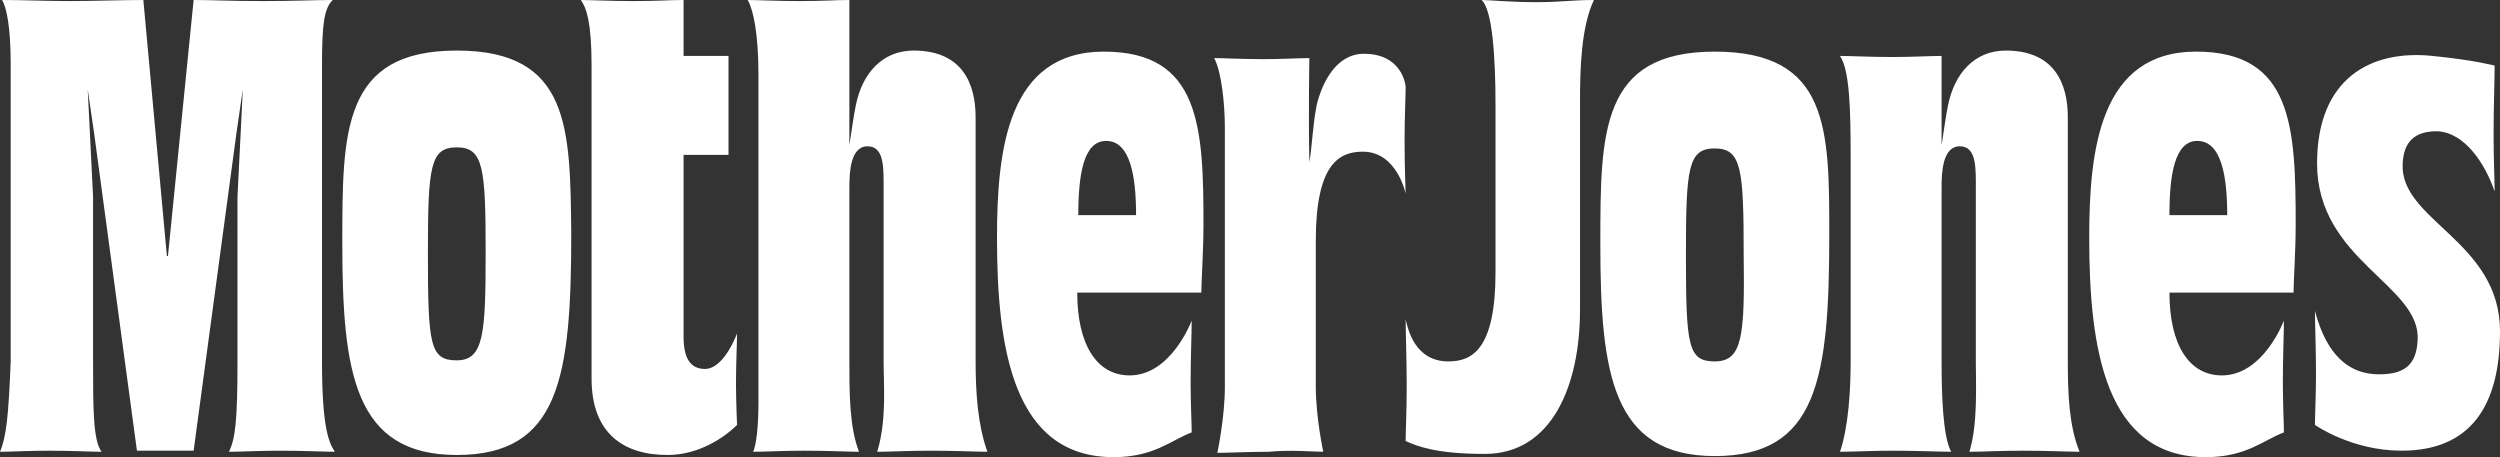 <svg width="175" height="32" viewBox="0 0 175 32" fill="none" xmlns="http://www.w3.org/2000/svg">
<rect x="0" y="0" width="175" height="32" fill="#333333" stroke="none"/>
<path d="M31.975 25.224C30.103 25.224 29.953 24.169 29.953 17.77C29.953 11.671 30.103 10.315 31.975 10.315C33.847 10.315 33.996 11.746 33.996 17.77C33.996 23.416 33.847 25.224 31.975 25.224ZM31.975 3.539C23.962 3.539 23.962 9.186 23.962 17.017C23.962 26.052 24.786 31.849 31.975 31.849C39.163 31.849 39.987 26.428 39.987 16.339C39.912 8.96 39.912 3.539 31.975 3.539ZM120.036 25.299C118.164 25.299 118.015 24.245 118.015 17.845C118.015 11.746 118.164 10.391 120.036 10.391C121.908 10.391 122.058 11.821 122.058 17.845C122.133 23.492 121.983 25.299 120.036 25.299ZM120.036 3.614C112.024 3.614 112.024 9.261 112.024 17.092C112.024 26.127 112.848 31.925 120.036 31.925C127.225 31.925 128.049 26.503 128.049 16.414C128.049 9.035 128.049 3.614 120.036 3.614ZM151.861 15.059C151.861 12.198 152.236 9.864 153.808 9.864C155.531 9.864 155.905 12.424 155.905 15.059H151.861ZM160.698 15.736C160.698 8.885 160.473 3.614 153.734 3.614C146.994 3.614 146.245 10.466 146.245 16.64C146.245 24.395 147.368 32 154.407 32C157.253 32 158.451 30.795 159.874 30.268C159.874 29.666 159.799 28.235 159.799 26.729C159.799 25.073 159.874 23.266 159.874 22.438C159.874 22.438 158.451 26.278 155.531 26.278C153.209 26.278 151.861 24.094 151.861 20.48H160.548C160.548 19.727 160.698 17.544 160.698 15.736ZM103.712 0C104.461 0.678 104.686 3.915 104.686 7.379V19.049C104.686 24.471 103.038 25.299 101.391 25.299C98.995 25.299 98.545 22.965 98.395 22.362C98.395 23.191 98.47 25.224 98.47 27.031C98.47 28.687 98.395 30.268 98.395 30.871C99.219 31.247 100.567 31.774 103.937 31.774C108.654 31.774 110.601 26.955 110.601 21.685V7.153C110.601 4.819 110.676 1.882 111.575 0C110.077 0 109.253 0.151 107.531 0.151C105.734 0.151 104.236 0 103.712 0ZM92.629 31.624C92.629 31.624 92.105 29.214 92.105 27.031V16.866C92.105 11.445 93.753 10.617 95.4 10.617C97.796 10.617 98.395 13.553 98.395 13.553C98.395 13.553 98.32 11.671 98.32 9.864C98.32 8.282 98.395 6.701 98.395 6.099C98.395 5.873 98.096 3.765 95.475 3.765C93.528 3.765 92.555 5.798 92.18 7.304C91.88 8.809 91.881 9.939 91.656 11.37C91.581 7.981 91.656 4.066 91.656 4.066C90.982 4.066 89.709 4.141 88.436 4.141C87.013 4.141 85.591 4.066 84.992 4.066C85.516 5.045 85.74 7.304 85.74 8.96V27.106C85.74 29.214 85.216 31.699 85.216 31.699C85.965 31.699 87.388 31.624 88.811 31.624C90.383 31.473 91.956 31.624 92.629 31.624ZM135.911 3.915C135.163 3.915 133.815 3.991 132.467 3.991C130.969 3.991 129.472 3.915 128.798 3.915C129.472 4.894 129.546 7.605 129.546 11.068V25.299C129.546 27.256 129.397 29.892 128.798 31.624C129.621 31.624 131.119 31.548 132.542 31.548C134.189 31.548 135.837 31.624 136.585 31.624C135.986 30.569 135.911 27.482 135.911 25.299V13.101C135.911 12.047 135.986 10.24 137.185 10.24C138.383 10.24 138.308 11.821 138.308 13.252V25.299C138.308 26.955 138.457 29.666 137.859 31.624C138.682 31.624 140.105 31.548 141.602 31.548C143.25 31.548 144.897 31.624 145.571 31.624C144.822 29.816 144.747 27.482 144.747 25.299V8.207C144.747 5.798 143.774 3.539 140.404 3.539C138.233 3.539 136.81 5.12 136.361 7.379C136.211 8.056 136.061 9.261 135.911 10.165V3.915ZM174.625 13.402C174.625 12.725 174.551 11.143 174.551 9.412C174.551 7.529 174.625 5.496 174.625 4.593C174.625 4.593 173.278 4.216 170.282 3.915C165.939 3.464 162.195 5.496 162.195 11.445C162.195 18.221 169.459 19.953 169.234 23.793C169.159 25.525 168.335 26.202 166.538 26.202C163.843 26.202 162.645 24.019 162.045 21.76C162.045 22.588 162.12 24.395 162.12 26.127C162.12 27.708 162.045 29.139 162.045 29.741C162.045 29.741 164.591 31.548 168.111 31.548C172.903 31.548 175 28.461 175 23.191C175 16.866 167.961 15.435 168.186 11.445C168.261 9.939 169.009 9.186 170.582 9.186C172.529 9.261 173.952 11.445 174.625 13.402ZM52.717 31.624C53.466 31.624 54.889 31.548 56.311 31.548C57.884 31.548 59.456 31.624 60.13 31.624C59.456 29.892 59.456 27.482 59.456 25.299V13.101C59.456 12.047 59.532 10.24 60.73 10.24C61.928 10.24 61.853 11.821 61.853 13.252V25.299C61.853 26.955 62.077 29.44 61.403 31.624C62.227 31.624 63.65 31.548 65.148 31.548C66.795 31.548 68.442 31.624 69.117 31.624C68.442 29.741 68.293 27.482 68.293 25.299V8.207C68.293 5.798 67.319 3.539 63.95 3.539C61.778 3.539 60.355 5.12 59.906 7.379C59.756 8.056 59.606 9.261 59.456 10.165V0C58.408 0 57.734 0.075 55.937 0.075C54.439 0.075 52.942 0 52.343 0C52.717 0.678 53.092 2.259 53.092 5.271V28.235C53.092 29.816 52.942 31.172 52.717 31.624ZM0 31.624C0.749 31.624 2.097 31.548 3.445 31.548C4.942 31.548 6.44 31.624 7.114 31.624C6.515 30.871 6.515 28.537 6.515 25.299V13.779L6.14 6.249L6.59 9.336L9.585 31.548H13.554L16.549 9.336L16.998 6.249L16.624 13.779V25.299C16.624 29.44 16.474 30.72 16.025 31.624C16.774 31.624 18.196 31.548 19.619 31.548C21.192 31.548 22.764 31.624 23.438 31.624C22.989 30.946 22.54 29.816 22.54 25.299V4.593C22.54 1.657 22.689 0.602 23.288 0C21.941 0 20.668 0.075 18.421 0.075C15.95 0.075 14.976 0 13.554 0L11.757 17.92H11.682L10.034 0C8.686 0 6.44 0.075 4.867 0.075C3.295 0.075 1.573 0 0.15 0C0.449 0.527 0.749 1.807 0.749 4.518V25.299C0.599 29.064 0.449 30.569 0 31.624ZM75.481 15.059C75.481 12.198 75.856 9.864 77.428 9.864C79.15 9.864 79.525 12.424 79.525 15.059H75.481ZM84.243 15.736C84.243 8.885 84.018 3.614 77.278 3.614C70.539 3.614 69.79 10.466 69.79 16.64C69.79 24.395 70.914 32 77.952 32C80.798 32 81.996 30.795 83.419 30.268C83.419 29.666 83.344 28.235 83.344 26.729C83.344 25.073 83.419 23.266 83.419 22.438C83.419 22.438 81.996 26.278 79.076 26.278C76.754 26.278 75.407 24.094 75.407 20.48H84.093C84.093 19.727 84.243 17.544 84.243 15.736ZM40.661 0C41.036 0.527 41.41 1.506 41.41 4.593V13.026V26.503C41.41 30.344 43.657 31.849 46.727 31.849C48.898 31.849 50.695 30.645 51.594 29.741C51.594 29.741 51.519 28.085 51.519 26.805C51.519 25.449 51.594 23.944 51.594 23.341C51.594 23.341 50.695 25.826 49.347 25.826C48.374 25.826 47.85 25.148 47.85 23.567V10.842H50.995V3.915H47.85V0C46.801 0 46.127 0.075 44.33 0.075C42.758 0.075 41.26 0 40.661 0Z" fill="white"/>
</svg>
